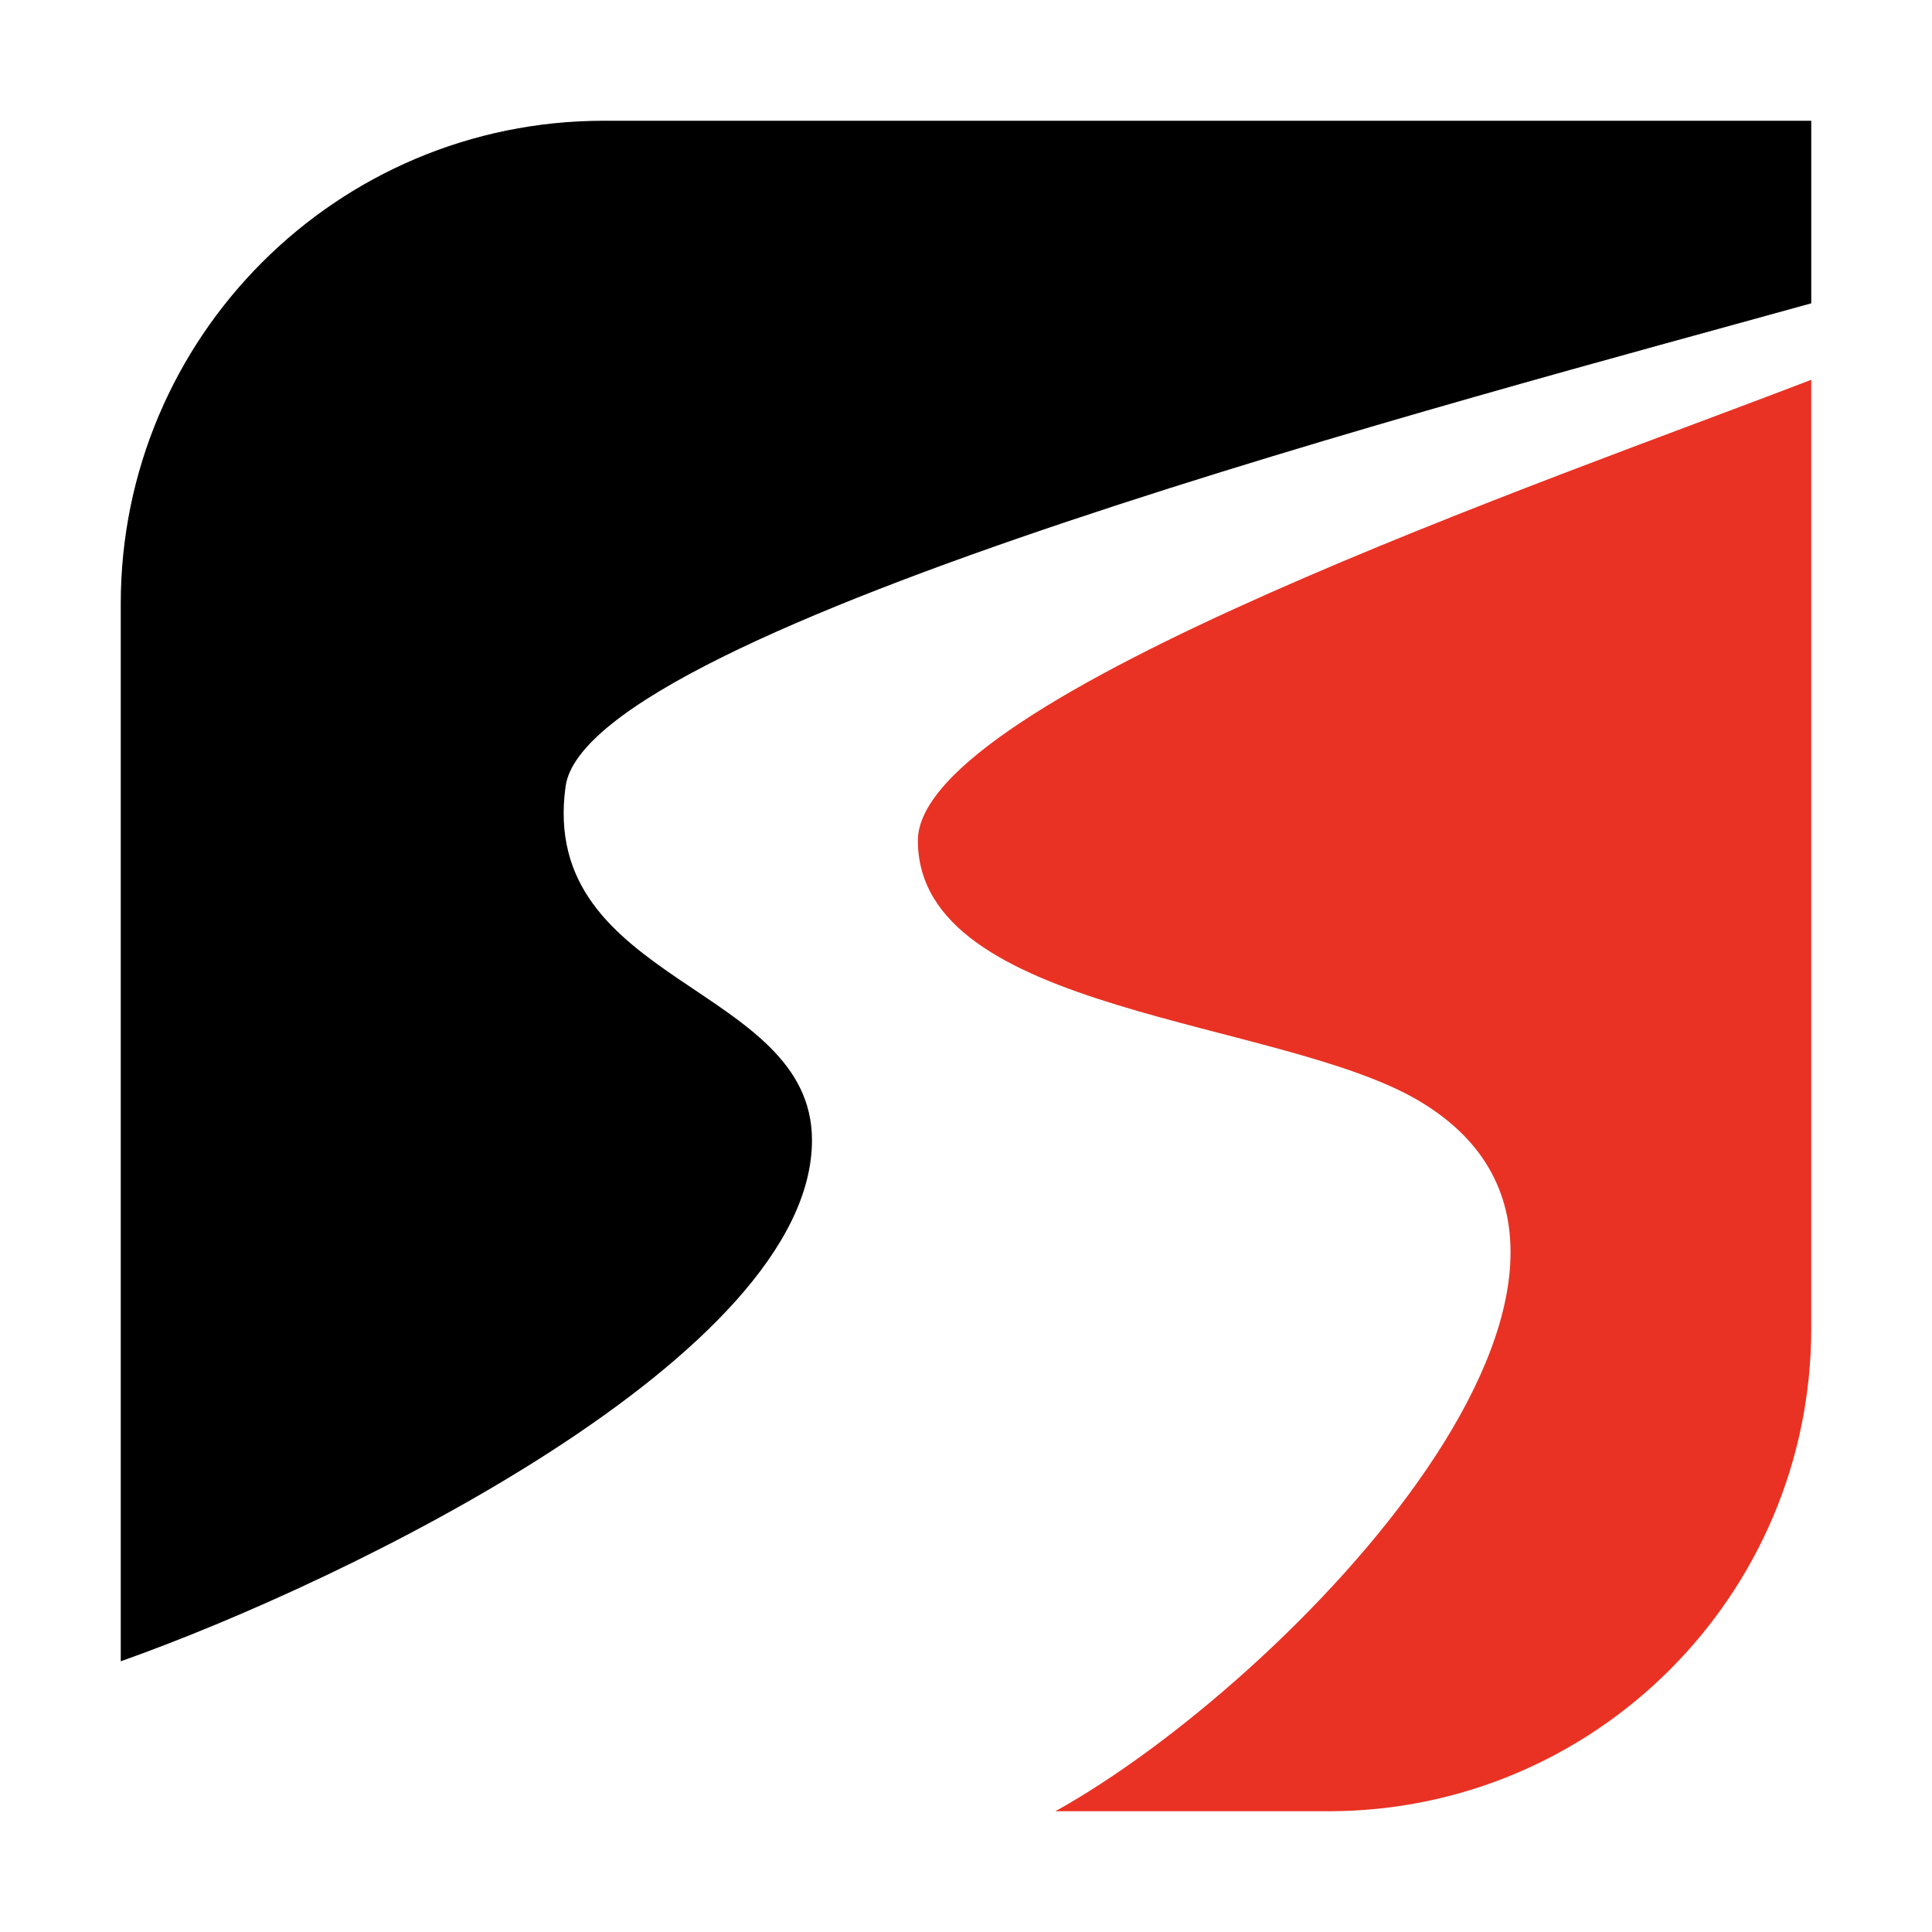 <svg width="32" height="32" viewBox="0 0 32 32" fill="none" xmlns="http://www.w3.org/2000/svg">
<path d="M2 10V27.516C5.741 26.193 13.449 22.44 13.449 18.885C13.449 16.302 8.915 16.302 9.368 13.025C9.731 10.405 24.332 6.599 30 5.024V2H10C5.582 2 2 5.582 2 10Z" fill="black"/>
<path d="M30 22V6.29C25.788 7.917 15.203 11.545 15.203 13.922C15.203 16.793 21.214 16.867 23.512 18.239C28.02 20.929 21.349 27.852 17.48 30H22C26.418 30 30 26.418 30 22Z" fill="#E93223"/>
</svg>
